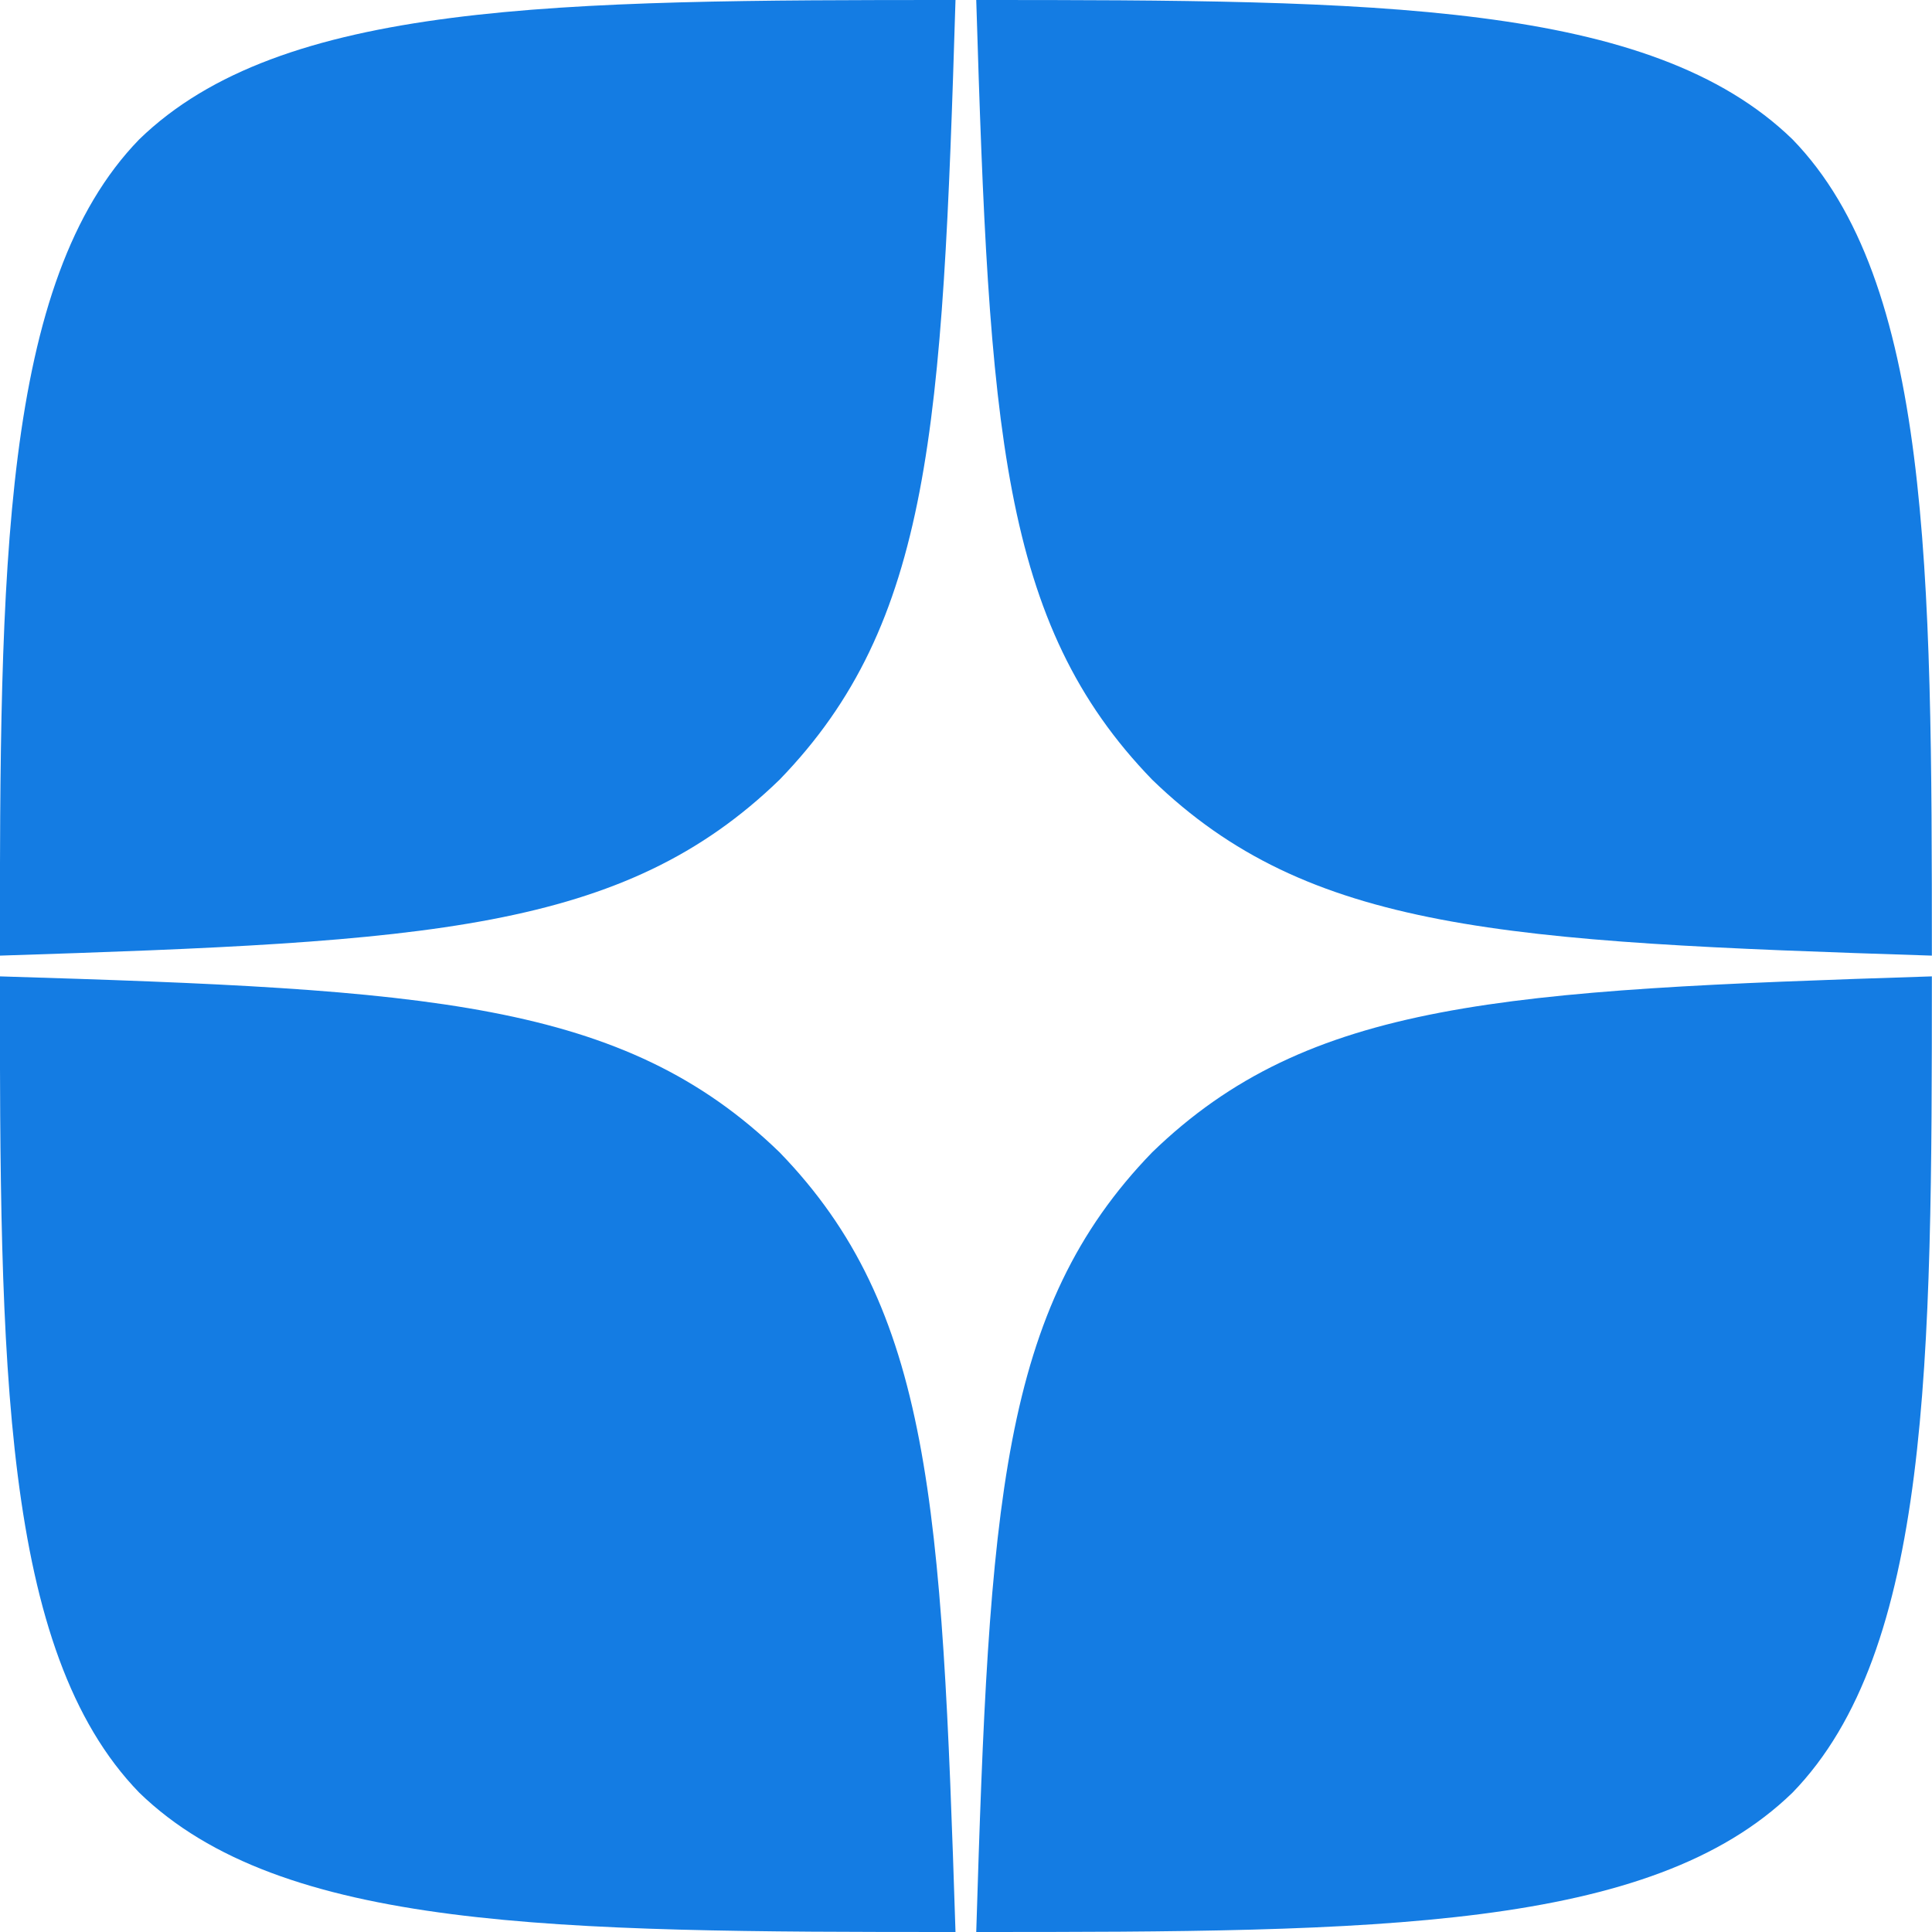 <?xml version="1.0" encoding="UTF-8"?> <svg xmlns="http://www.w3.org/2000/svg" width="30" height="30" viewBox="0 0 30 30" fill="none"><path d="M17.891 17.893C15.534 20.325 15.362 23.357 15.159 30C21.352 30 25.627 29.979 27.834 27.836C29.977 25.629 29.998 21.15 29.998 15.161C23.355 15.375 20.323 15.536 17.891 17.893M-0.002 15.161C-0.002 21.15 0.019 25.629 2.162 27.836C4.369 29.979 8.644 30 14.837 30C14.623 23.357 14.462 20.325 12.105 17.893C9.673 15.536 6.641 15.364 -0.002 15.161M14.837 0C8.655 0 4.369 0.021 2.162 2.164C0.019 4.371 -0.002 8.85 -0.002 14.839C6.641 14.625 9.673 14.464 12.105 12.107C14.462 9.675 14.634 6.643 14.837 0M17.891 12.107C15.534 9.675 15.362 6.643 15.159 0C21.352 0 25.627 0.021 27.834 2.164C29.977 4.371 29.998 8.85 29.998 14.839C23.355 14.625 20.323 14.464 17.891 12.107" fill="#147CE3"></path></svg> 